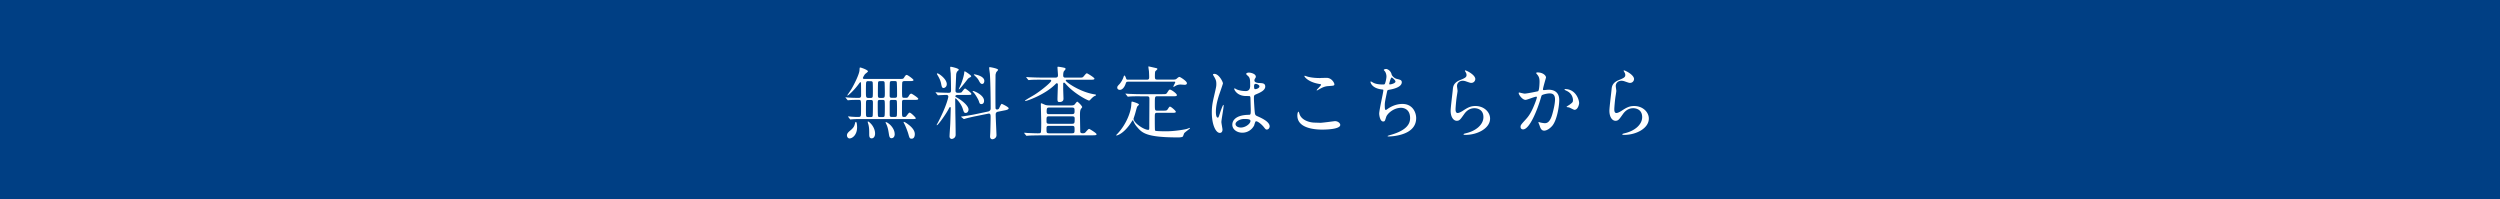 <svg xmlns="http://www.w3.org/2000/svg" viewBox="0 0 498.9 39.81"><path d="M0 0h498.9v39.81H0z" style="fill:#003f84"/><path d="M168.78 19.56q-.06-.08-.06-.11s.03-.03.05-.03c.08 0 .5.05.58.05.69.05 1.38.06 2.06.06.22 0 .43-.1.43-.43 0-.62 0-1.68-.02-2.32 0-.38-.05-.38-.11-.38-.08 0-.11.05-.43.48-.98 1.3-2.03 2.19-2.13 2.19-.05 0-.06-.05-.06-.06 0-.03.69-1.01.8-1.2.69-1.17 1.57-3.01 1.63-3.76.03-.51.03-.58.14-.58.16 0 1.55.48 1.55.77 0 .11-.48.45-.58.54-.11.13-.43.66-.43.78 0 .19.18.19.45.19h6.8c.72 0 .8 0 .96-.26.22-.35.35-.54.53-.54.21 0 1.36.85 1.36 1.02 0 .21-.37.21-.75.21h-1.02c-.13 0-.37 0-.46.21-.06.14-.06 1.47-.06 1.76 0 .22 0 1.18.08 1.26.1.11.16.11.72.11.27 0 .37-.05.59-.45.08-.14.24-.38.46-.38.14 0 1.39.83 1.39 1.02 0 .22-.32.22-.86.22h-1.89c-.22 0-.43 0-.48.26-.02.06-.02 1.52-.02 1.73 0 1.3 0 1.42.38 1.42.29 0 .37 0 .54-.24.43-.56.48-.62.61-.62.26 0 1.23.98 1.23 1.12 0 .16-.37.16-.7.16h-10.8c-.37 0-.85.02-1.22.05-.05 0-.27.03-.32.03s-.08-.03-.13-.1l-.29-.37q-.06-.08-.06-.11s.03-.03.05-.03c.08 0 .46.03.54.05.86.06 1.09.06 1.39.06.22 0 .35 0 .48-.11.1-.1.13-.11.13-1.65s0-1.65-.45-1.65c-.53 0-1.33 0-1.82.05-.05 0-.29.03-.34.03s-.08-.03-.14-.1l-.3-.37Zm.78 8.07c-.35 0-.54-.32-.54-.61 0-.3.11-.53.74-1.04.51-.43.7-.75.8-1.12.13-.48.14-.53.24-.53.22 0 .24.9.24 1.07 0 1.57-.98 2.22-1.47 2.22Zm3.71-7.68c-.46 0-.46.11-.46 1.07 0 .27-.02 1.89.03 2.08.05.26.24.26.45.26h.43c.18 0 .34 0 .42-.16.06-.14.06-2.3.06-2.66 0-.5-.06-.59-.46-.59h-.46Zm.08-3.76c-.26 0-.43 0-.5.26-.05.21-.05 1.41-.05 1.71 0 1.23 0 1.38.53 1.38h.35c.22 0 .38 0 .46-.19.05-.13.05-1.01.05-1.23 0-.26 0-1.58-.05-1.73-.08-.19-.26-.19-.48-.19h-.32Zm1.28 10.44c0 .66-.32.98-.69.98s-.48-.29-.48-.75c0-.88 0-1.31-.14-1.94-.02-.1-.16-.51-.16-.59 0-.03 0-.08.06-.08.19 0 .56.42.74.62.27.35.67 1.01.67 1.76m1.44-3.27c.22 0 .42 0 .46-.26.05-.24.05-1.46.05-1.78 0-.24 0-1.06-.05-1.2-.06-.18-.26-.18-.45-.18h-.42c-.5 0-.5.08-.5.82 0 .37 0 2.24.06 2.42s.26.18.45.18h.38Zm.03-3.83c.48 0 .48-.13.48-1.18 0-.22-.03-1.78-.05-1.89-.05-.27-.26-.27-.46-.27h-.38c-.18 0-.38 0-.45.19-.05.16-.05 1.92-.05 2.26 0 .78 0 .9.48.9h.43Zm2.45 7.2c0 .66-.37.85-.64.85-.19 0-.4-.06-.5-.69-.13-.85-.22-1.42-.51-2.06-.02-.03-.18-.37-.18-.4s.03-.06.06-.06c.22 0 .61.32.82.5.32.3.94 1.02.94 1.87Zm-.5-10.55c-.18 0-.42 0-.46.22-.05.19-.05 2.21-.05 2.54 0 .43 0 .58.5.58h.48c.46 0 .5-.14.5-.54 0-.22 0-2.5-.08-2.66-.06-.14-.29-.14-.43-.14h-.45Zm-.02 3.76c-.37 0-.48.06-.48.46v2.54c0 .4.24.4.5.4h.46c.18 0 .38 0 .45-.19.05-.11.05-1.26.05-1.5 0-.26 0-1.41-.05-1.52-.06-.19-.27-.19-.45-.19zm4.53 6.83c0 .22-.05.91-.64.91-.38 0-.43-.16-.64-.91-.14-.5-.5-1.44-.75-1.94-.08-.14-.21-.38-.21-.46 0-.03.03-.05.05-.05.18 0 .66.34.8.45 1.06.78 1.39 1.44 1.39 2m8.57-7.83c-.1 0-.48.02-.48.27 0 .06.06.13.13.16.91.48 2.5 1.63 2.5 2.5 0 .22-.13.67-.58.67-.3 0-.37-.19-.56-.8-.38-1.2-1.38-2.11-1.44-2.11-.08 0-.08.05-.08.35 0 .38.03 2.26.03 2.67.02.61.06 3.55.06 4.23 0 .74-.69.85-.77.85-.19 0-.45-.14-.45-.5s.13-2.08.14-2.46c.02-.21.1-3.07.1-3.22 0-.1-.03-.18-.14-.18-.08 0-.11.05-.35.51-.66 1.2-2.06 3.11-2.27 3.11-.03 0-.05-.02-.05-.05s.22-.43.27-.51c1.76-3.39 2.06-5.03 2.06-5.14 0-.14-.1-.35-.37-.35-.29 0-1.17.05-1.44.06-.03 0-.19.02-.22.02-.06 0-.1-.03-.14-.1l-.3-.37q-.08-.08-.08-.11s.03-.03.06-.03c.08 0 .48.05.58.05.3.02 1.76.06 1.97.06.38 0 .48-.14.48-.46 0-.91-.03-2.54-.06-3.39-.02-.18-.11-.99-.11-1.17 0-.08.03-.18.13-.18.03 0 1.58.3 1.58.59 0 .08-.03.1-.16.22-.13.1-.26.24-.35.66 0 .03-.14 3.14-.14 3.3 0 .43.3.43.56.43.18 0 .53 0 .66-.11.1-.1.54-.75.7-.75.08 0 1.25.85 1.25 1.07 0 .21-.18.21-.61.21h-2.1Zm-2.83-1.38c-.32 0-.37-.26-.51-.96-.16-.74-.53-1.33-.77-1.73a.25.25 0 0 1-.05-.13c0-.06.06-.1.11-.1.27 0 1.86 1.12 1.86 2.15 0 .59-.48.77-.64.77m3.07.27s-.03 0-.03-.05.3-.69.37-.82c.3-.7.69-1.9.72-2.58 0-.05.02-.14.1-.14.13 0 1.28.78 1.28.96 0 .1-.1.16-.14.19-.1.05-.35.18-.5.32-.05.05-1.6 2.11-1.79 2.11Zm3.33 5.36c-.69.14-1.54.34-1.97.46-.06.02-.29.1-.35.1-.05 0-.08-.02-.13-.06l-.38-.3q-.08-.06-.08-.1s.03-.03.43-.08c.11-.02 1.33-.19 2.48-.43l2.5-.53c.5-.11.5-.54.5-.58 0-2.95-.08-5.91-.16-6.95-.02-.18-.14-1.01-.14-1.18 0-.08.05-.14.13-.14.1 0 1.65.27 1.65.54 0 .1-.3.38-.35.45-.08.18-.14.43-.16.54 0 .06-.02 2.56-.02 3.01 0 .72 0 3.11.02 3.65 0 .14.14.27.3.27.06 0 .3-.05.38-.19.1-.16.4-.94.56-.94.05 0 1.38.62 1.38.88 0 .24-.48.35-.56.37l-1.6.32c-.27.05-.43.24-.43.51 0 .67.16 3.83.16 4.16 0 .56-.51.82-.82.82-.27 0-.46-.21-.46-.53 0-.14.05-.83.05-.98.02-.66.06-2.46.06-2.91 0-.38 0-.78-.46-.69l-2.51.51Zm1.15-2.42c-.34 0-.38-.19-.5-.56-.08-.29-.66-1.34-1.09-1.78-.08-.08-.16-.14-.16-.21 0-.05.06-.06.1-.06.26 0 2.18.82 2.18 1.95 0 .64-.45.66-.53.66m.14-4.02c-.3 0-.48-.35-.61-.59-.26-.5-.42-.64-.94-1.14-.08-.08-.1-.1-.1-.14s.03-.05.11-.05c.05 0 1.98.3 1.98 1.31 0 .06 0 .61-.45.61Zm11.25 10.27c-.38 0-1.46 0-2.02.05-.05 0-.29.03-.34.03s-.08-.03-.14-.1l-.3-.37q-.06-.08-.06-.11s.03-.03.05-.03c.08 0 .5.03.58.05.19 0 1.52.06 2 .06.54 0 .59 0 .7-.18.08-.14.08-1.68.08-1.97 0-.53-.08-3.14-.08-3.71 0-.08.02-.13.11-.13.06 0 .58.24.66.27.1.05.35.16 1.02.16h4.34c.21 0 .45-.03.61-.19.08-.08.4-.56.53-.56.11 0 .98.83.98 1.09 0 .06-.22.3-.26.37-.14.27-.18.56-.18 1.26 0 .27.05 3.23.06 3.31.06.27.32.27.5.27.22 0 .35-.02.48-.13.11-.1.61-.74.78-.74.1 0 1.49.85 1.49 1.06 0 .22-.32.22-.85.22h-10.74Zm.42-11.12c-1.41 0-1.87.03-2.03.05-.05 0-.29.03-.34.03s-.08-.03-.14-.1l-.3-.37q-.06-.08-.06-.11s.02-.03.05-.03c.11 0 .61.05.7.05.78.03 1.46.06 2.21.06h2.87c.19 0 .51 0 .51-.46 0-.24-.1-1.34-.1-1.57 0-.06.02-.14.11-.14.05 0 .72.08 1.23.21.14.03.27.08.27.21 0 .14-.14.29-.26.4-.21.22-.21.75-.21.94 0 .42.29.42.5.42h2.58c.72 0 .8 0 1.02-.27.45-.53.5-.59.64-.59.1 0 1.5.85 1.5 1.06 0 .22-.32.22-.86.22h-4.66c-.1 0-.21.03-.21.16 0 .29 2.8 2.27 5.65 2.74.35.06.38.06.38.16 0 .08-.03.1-.32.22-.21.1-.58.46-.86.77-.06.06-.13.1-.22.1-.21 0-2.9-1.31-4.64-3.31-.18-.19-.24-.26-.32-.26-.1 0-.18.06-.18.19v1.04c0 .18.06 1.89.06 1.92 0 .22 0 .72-.83.72-.3 0-.37-.16-.37-.56 0-.46.08-2.53.08-2.95 0-.18-.13-.24-.21-.24-.1 0-.16.06-.22.13-2.08 2.15-5.76 3.41-6.03 3.41-.06 0-.1-.02-.1-.06 0-.1 1.62-1.01 1.92-1.2 1.62-1.04 3.31-2.51 3.31-2.77 0-.14-.1-.21-.22-.21h-1.9Zm6.19 8.8c.61 0 .61-.11.61-1.09 0-.4-.32-.4-.61-.4h-4.5c-.51 0-.51.16-.51.87 0 .42 0 .62.53.62zm0 1.9c.56 0 .59-.08.59-.77 0-.61-.03-.72-.59-.72h-4.48c-.53 0-.53.16-.53.67 0 .64 0 .82.53.82zm-.02-3.83c.4 0 .61 0 .61-.54 0-.64 0-.77-.59-.77h-4.45c-.45 0-.53.11-.53.82 0 .45.16.5.51.5h4.45Zm13.64-3.56c-1.41 0-1.86.03-2.02.05-.06 0-.29.03-.34.03-.06 0-.1-.03-.14-.1l-.3-.37c-.06-.08-.08-.08-.08-.11 0-.02.03-.03.06-.03.11 0 .61.05.7.05.78.03 1.44.06 2.19.06h4.34c.69 0 .85 0 1.02-.27.38-.58.42-.64.58-.64.27 0 1.38.8 1.38 1.09 0 .24-.29.24-.86.24h-3.09c-.45 0-.45.16-.45 1.49 0 1.25 0 1.38.45 1.38h1.1c.69 0 .83 0 1.01-.27.3-.46.34-.53.48-.53.19 0 1.15.82 1.15 1.02 0 .1-.1.18-.24.19-.16.02-.19.02-.59.02h-2.87c-.5 0-.5.1-.5 1.06 0 .54 0 2.35.05 2.43.06.13.19.13.38.14.13.02.96.06 1.78.06 1.73 0 3.76-.34 4.27-.5.08-.03.42-.18.5-.18.02 0 .05 0 .05.06 0 .1-.98.78-1.14.98-.06.08-.22.56-.26.64-.11.21-.75.22-.98.22-6.42 0-7.19-.91-8.23-2.13-.4-.46-.58-.87-.69-1.15-.03-.1-.06-.14-.11-.14-.06 0-.1.06-.24.29-1.49 2.38-2.88 2.74-2.99 2.74-.06 0-.1-.03-.1-.06 0-.02.24-.26.27-.29 1.87-2 2.67-4.48 2.74-5.63.05-.72.05-.78.16-.78.1 0 1.38.37 1.38.59 0 .1-.32.35-.35.42-.11.24-.38 1.34-.46 1.57 0 .02-.27.82-.27.85 0 .8 2.06 2.21 2.93 2.21.21 0 .21-.22.21-.34 0-.9.03-4.91.03-5.73 0-.4 0-.62-.48-.62h-1.44Zm-2.4-2.9c-.21 0-.3.02-.4.29-.3.96-.8 1.33-1.18 1.33-.26 0-.53-.13-.53-.45 0-.22.06-.3.46-.72.32-.35.66-.96.8-1.42.06-.19.1-.27.16-.27.11 0 .24.26.34.56.06.24.16.27.37.27h3.81c.38 0 .43-.22.43-.5 0-.26-.03-.96-.05-1.22-.02-.13-.11-.72-.11-.85 0-.08.05-.08.06-.08s1.09.24 1.63.37c.05.02.11.1.11.16 0 .08-.37.37-.42.46-.08.14-.08.85-.08 1.02 0 .58.13.62.5.62h3.14c.43 0 .51-.03.72-.19.21-.18.38-.34.56-.34.11 0 1.47.82 1.47 1.25 0 .32-.37.32-.46.32-.11 0-.69-.05-.83-.05-.48 0-.82.18-.91.22-.08.05-.38.24-.46.24-.03 0-.05-.02-.05-.05 0-.13.38-.72.38-.88 0-.11-.1-.11-.32-.11h-9.14Zm18.89 9.55c0 .35-.16.66-.53.66-.8 0-1.6-1.6-1.6-4.08 0-.94.08-1.71.42-3.14.45-1.97.48-2.05.48-2.54 0-.54-.08-.82-.37-1.33-.05-.1-.3-.46-.3-.56s.19-.13.29-.13c.9 0 1.7 1.6 1.7 1.89 0 .13-.7 2.1-.83 2.5-.32 1.06-.58 2.05-.58 3.22 0 .1 0 1.12.38 1.12.14 0 .16-.06.45-.94.06-.21.54-1.6.66-1.6.06 0 .06.11.06.14 0 .51-.45 2.82-.45 3.28 0 .24.22 1.3.22 1.52Zm6.35-.9c-.42.88-1.31 1.52-2.39 1.52s-2-.66-2-1.6c0-.22 0-1.92 3.28-1.97.4 0 .4-.11.4-1.1 0-.1-.05-1.79-.06-2.24 0-.1-.02-.29-.13-.38-.03-.03-.66-.03-.74-.03-1.81 0-2.37-1.26-2.37-1.42 0-.05.02-.11.08-.11s.37.19.43.22c.45.19 1.1.32 1.79.32q.88 0 .88-1.06c0-1.01 0-1.46-.3-1.82-.06-.08-.5-.43-.5-.54 0-.1.21-.27.54-.27s1.39.22 1.39.83c0 .11-.02.14-.18.4-.05.08-.1.21-.1.34 0 .48.83.51.93.51.7.03 1.23.05 1.23.72 0 .75-1.07 1.22-1.67 1.47s-.59.27-.59.96c0 .35.11 2.16.16 2.59.06.59.11.7.51.88.78.34 2.47 1.09 2.47 2.03 0 .29-.22.64-.58.64-.19 0-.24-.06-.62-.54-.46-.56-1.3-1.23-1.58-1.09-.11.05-.26.64-.3.75Zm-3.75-.21c0 .43.5.7 1.06.7.94 0 1.92-.77 1.92-1.31 0-.27-.22-.4-1.25-.4-.91 0-1.73.54-1.73 1.01m3.7-7.57c0 .61.13.61.24.61.22 0 .83-.19.83-.56 0-.29-.53-.5-.75-.5-.05 0-.13.02-.19.06s-.13.18-.13.38Zm13.15 7.33c.48 0 2.91-.34 2.99-.34.62 0 1.06.43 1.06.75 0 .86-2.72.94-3.6.94-1.58 0-4.96-.29-4.96-2.8 0-.61.18-.78.21-.78.11 0 .22.51.26.59.45 1.12 1.94 1.6 3.07 1.6.11 0 .82.03.98.03Zm.05-8.95c.19 0 1.09-.03 1.26-.03 1.06 0 1.57 1.04 1.57 1.28 0 .29-.14.29-1.25.37-.82.05-1.41.42-2.02.77-.16.1-.16.08-.22.08-.02 0-.05 0-.05-.03 0-.14.88-.9.88-1.09 0-.1-.05-.11-.51-.19-2.08-.38-2.82-1.39-2.82-1.55 0-.05.05-.05.08-.05.1 0 .45.14.53.16.72.21 1.63.29 2.54.29Zm14.25-.7c.08.27.53.77 1.04.88.67.16.99.24.99.67 0 .91-1.47 1.33-2.53 1.5-.32.05-.35.13-.4.34-.42 1.99-.48 2.26-.46 2.95 0 .21 0 .74.19.74.1 0 .22-.1.34-.18.74-.54 1.79-1.02 2.99-1.02 2.02 0 2.74 1.68 2.74 2.83 0 2.71-2.91 3.35-4.19 3.55-.61.1-1.17.11-1.28.11-.05 0-.24 0-.24-.08 0-.05.62-.24.75-.27 3.19-.93 3.75-2.26 3.75-3.31 0-1.95-1.5-2.06-1.79-2.06-1.52 0-2.77 1.18-2.98 1.82-.26.82-.27.91-.61.91-.66 0-.79-1.39-.79-1.54 0-.75.83-4.24.83-4.69 0-.13-.03-.13-.3-.16-2.03-.24-2.27-1.41-2.27-1.49 0-.05.03-.11.08-.11.08 0 .46.26.56.29.62.32 1.63.32 1.91.32.19 0 .26-.03.32-.13.13-.24.32-1.07.32-1.47 0-.35-.13-.82-.35-1.07-.13-.14-.18-.19-.18-.24 0-.13.4-.19.48-.19.14 0 .86.22 1.09 1.1Zm-.48 1.87c0 .1.1.11.16.11.24 0 1.09-.24 1.09-.56 0-.3-.66-.82-.75-.82-.21 0-.5 1.23-.5 1.26Zm17.18-.96c0 .32-.26.77-.82.77-.14 0-.22-.02-.94-.27-.26-.1-.51-.16-.75-.16-.66 0-1.14.45-1.14 1.06 0 .14.11.83.11.98s-.16 1.09-.19 1.31c-.08.59-.21 1.95-.21 2.35 0 .24.02.74.42.74.3 0 .77-.29.93-.38.98-.64 1.58-1.02 2.61-1.02 1.71 0 2.93 1.2 2.93 2.51 0 1.95-2.54 3.25-4.87 3.25-.21 0-.43 0-.43-.13 0-.08.35-.16.46-.19 2-.45 3.51-1.71 3.51-3.22 0-1.68-1.46-1.78-1.78-1.78-.56 0-1.38.18-2.08 1.2-.74 1.04-.91 1.31-1.46 1.31-.67 0-1.22-.77-1.22-2 0-.67.38-3.62.43-4.21.05-.56.11-1.38 1.46-1.92.9-.37 1.28-.53 1.28-.99 0-.3-.11-.48-.27-.72-.03-.06-.08-.16-.03-.21.11-.1 2.05.83 2.05 1.73Zm8.64 2.82c0-.06.06-.13.14-.13.05 0 .88.22 1.06.22.46 0 2.66-.46 2.69-.48.27-.19.29-1.81.29-1.89 0-.42-.03-.9-.4-1.36-.24-.29-.27-.32-.27-.37 0-.11.19-.13.26-.13 1.07 0 1.7.61 1.7 1.02 0 .03-.61 2.06-.61 2.37 0 .1.06.14.18.14.08 0 .82-.08.94-.08 1.2 0 2.13.58 2.13 2.05 0 1.26-.45 4.02-1.38 5.14-.45.53-1.09.98-1.63.98-.61 0-.77-.59-.94-1.1-.03-.08-.21-.5-.21-.53 0-.05.03-.08.08-.08.06 0 .35.1.4.11.32.06.64.11.82.11.46 0 1.06-.22 1.52-1.95.18-.64.5-1.94.5-2.79 0-1.12-.64-1.2-1.1-1.2-.51 0-1.42.24-1.54.38-.06.08-.08.14-.24.69-.64 2.18-2.19 6.11-3.49 6.11-.35 0-.51-.22-.51-.51 0-.34.11-.46 1.07-1.52.43-.48 1.1-1.22 1.97-3.62.06-.16.22-.64.22-.75 0-.05-.02-.13-.11-.13-.35 0-1.84.64-2.16.64-.62 0-1.36-1.01-1.36-1.36Zm11.17 3.33c-.16 0-.9-.43-1.09-.48-.08-.03-.51-.06-.51-.11 0-.1.53-.37.62-.45.59-.45.66-.5.66-.93 0-.27-.11-1.31-1.3-1.84-.13-.06-.38-.18-.38-.24 0-.1.06-.1.11-.1 2.05 0 2.8 2.02 2.8 2.83 0 .19-.24 1.31-.91 1.31Zm11.87-6.15c0 .32-.26.77-.82.77-.14 0-.22-.02-.94-.27-.26-.1-.51-.16-.75-.16-.66 0-1.14.45-1.14 1.06 0 .14.11.83.11.98s-.16 1.09-.19 1.31c-.08.59-.21 1.95-.21 2.35 0 .24.02.74.42.74.3 0 .77-.29.93-.38.98-.64 1.58-1.02 2.61-1.02 1.71 0 2.93 1.2 2.93 2.51 0 1.95-2.54 3.25-4.87 3.25-.21 0-.43 0-.43-.13 0-.08.35-.16.46-.19 2-.45 3.51-1.71 3.51-3.22 0-1.68-1.46-1.78-1.78-1.78-.56 0-1.38.18-2.08 1.2-.74 1.04-.91 1.31-1.46 1.31-.67 0-1.22-.77-1.22-2 0-.67.38-3.62.43-4.21.05-.56.11-1.38 1.46-1.92.9-.37 1.28-.53 1.28-.99 0-.3-.11-.48-.27-.72-.03-.06-.08-.16-.03-.21.11-.1 2.05.83 2.05 1.73Z" style="fill:#fff"/></svg>